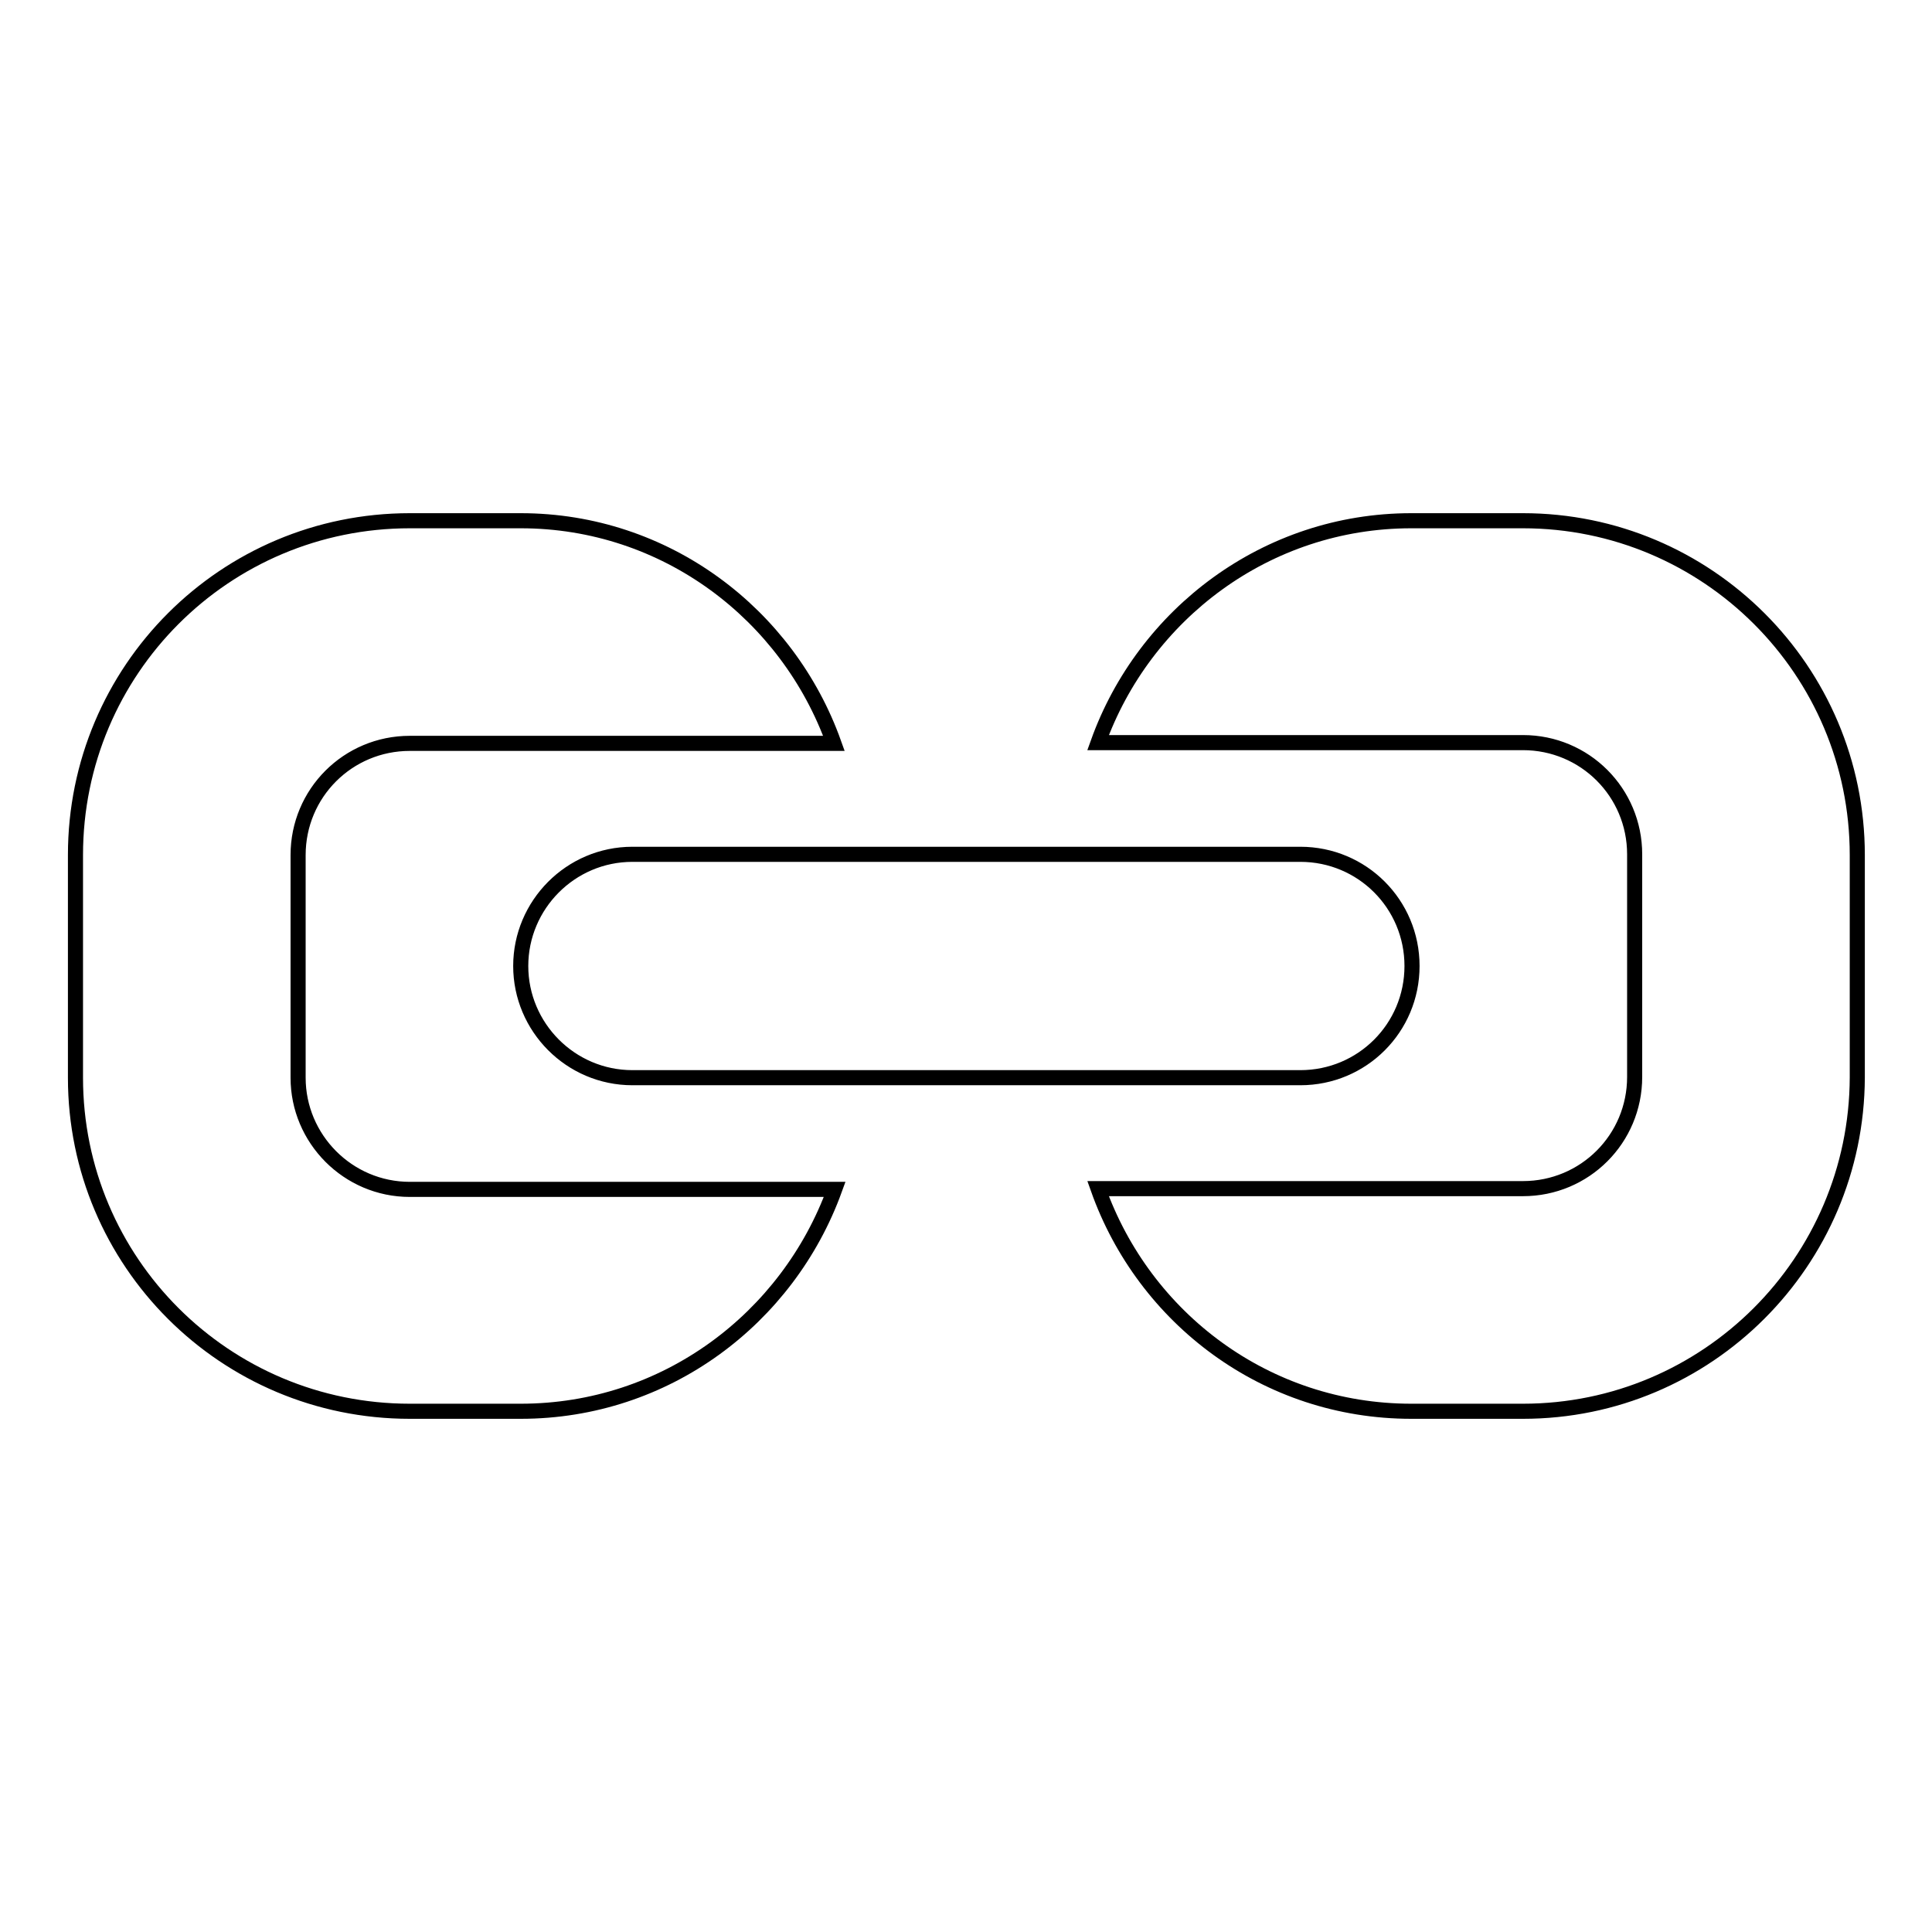 <?xml version="1.0" encoding="utf-8"?>
<!-- Svg Vector Icons : http://www.onlinewebfonts.com/icon -->
<!DOCTYPE svg PUBLIC "-//W3C//DTD SVG 1.1//EN" "http://www.w3.org/Graphics/SVG/1.1/DTD/svg11.dtd">
<svg version="1.1" xmlns="http://www.w3.org/2000/svg" xmlns:xlink="http://www.w3.org/1999/xlink" x="0px" y="0px" viewBox="0 0 256 256" enable-background="new 0 0 256 256" xml:space="preserve">
<g> <path stroke-width="2" fill-opacity="0" stroke="#000000"  d="M201.8,187H187c-19.2,0-35.4-12.3-41.5-29.5h56.3c8.2,0,14.8-6.6,14.8-14.8v-29.5c0-8.2-6.6-14.8-14.8-14.8 h-56.3C151.6,81.4,167.8,69,187,69h14.8c24.4,0,44.3,19.8,44.3,44.3v29.5C246,167.2,226.2,187,201.8,187z M69,128 c0-8.1,6.6-14.8,14.8-14.8h88.5c8.2,0,14.8,6.6,14.8,14.8c0,8.2-6.6,14.8-14.8,14.8H83.8C75.6,142.8,69,136.1,69,128z M39.5,113.3 v29.5c0,8.1,6.6,14.8,14.8,14.8h56.3C104.4,174.7,88.2,187,69,187H54.3C29.8,187,10,167.2,10,142.8v-29.5C10,88.8,29.8,69,54.3,69 H69c19.2,0,35.4,12.4,41.5,29.5H54.3C46.1,98.5,39.5,105.1,39.5,113.3z"/></g>
</svg>